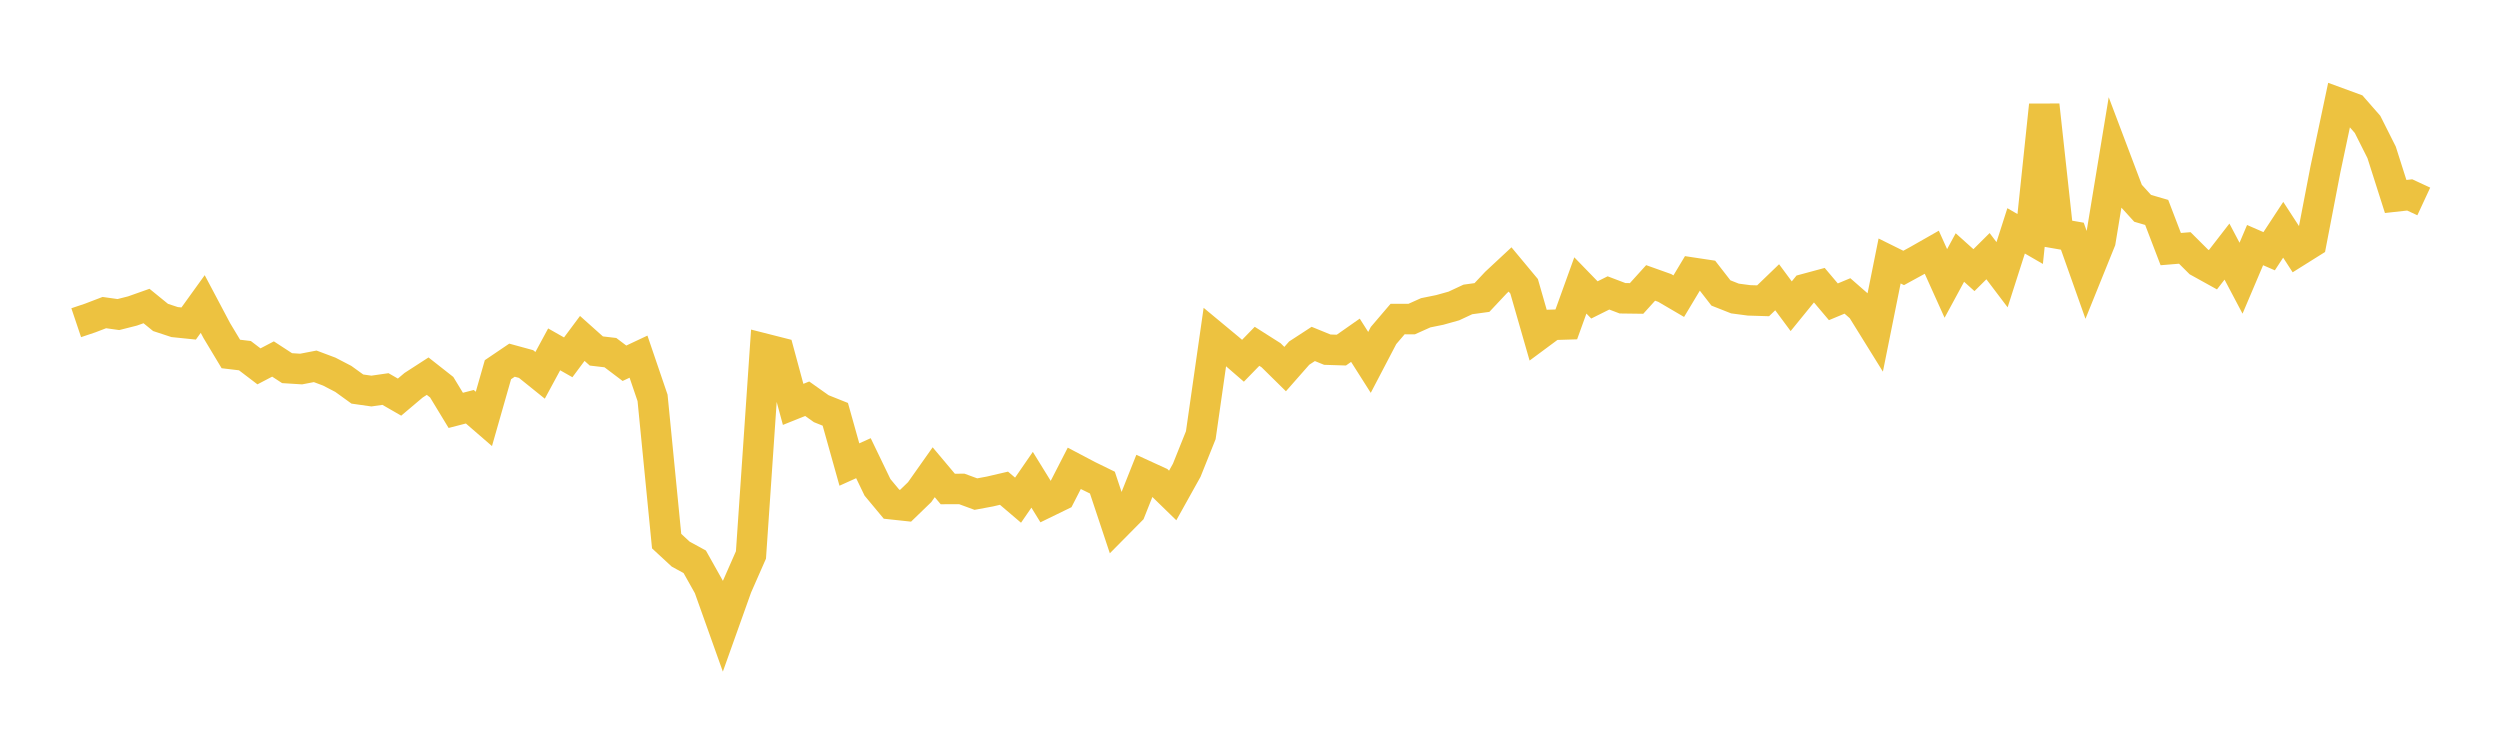 <svg width="164" height="48" xmlns="http://www.w3.org/2000/svg" xmlns:xlink="http://www.w3.org/1999/xlink"><path fill="none" stroke="rgb(237,194,64)" stroke-width="2" d="M5,21.169L5.922,20.859L6.844,20.506L7.766,20.635L8.689,20.401L9.611,20.075L10.533,20.825L11.455,21.128L12.377,21.223L13.299,19.943L14.222,21.686L15.144,23.221L16.066,23.331L16.988,24.033L17.91,23.551L18.832,24.151L19.754,24.209L20.677,24.031L21.599,24.377L22.521,24.856L23.443,25.522L24.365,25.653L25.287,25.52L26.21,26.051L27.132,25.272L28.054,24.676L28.976,25.401L29.898,26.92L30.82,26.682L31.743,27.481L32.665,24.252L33.587,23.628L34.509,23.88L35.431,24.622L36.353,22.918L37.275,23.441L38.198,22.201L39.12,23.025L40.042,23.133L40.964,23.83L41.886,23.396L42.808,26.101L43.731,35.497L44.653,36.35L45.575,36.854L46.497,38.498L47.419,41.083L48.341,38.499L49.263,36.404L50.186,22.884L51.108,23.118L52.03,26.527L52.952,26.157L53.874,26.81L54.796,27.179L55.719,30.473L56.641,30.057L57.563,31.969L58.485,33.077L59.407,33.176L60.329,32.285L61.251,30.979L62.174,32.077L63.096,32.074L64.018,32.413L64.94,32.242L65.862,32.027L66.784,32.812L67.707,31.473L68.629,32.968L69.551,32.519L70.473,30.722L71.395,31.208L72.317,31.659L73.24,34.434L74.162,33.502L75.084,31.183L76.006,31.606L76.928,32.503L77.85,30.848L78.772,28.549L79.695,22.103L80.617,22.868L81.539,23.666L82.461,22.718L83.383,23.304L84.305,24.212L85.228,23.163L86.15,22.562L87.072,22.938L87.994,22.967L88.916,22.321L89.838,23.773L90.76,22.01L91.683,20.929L92.605,20.931L93.527,20.518L94.449,20.331L95.371,20.073L96.293,19.643L97.216,19.516L98.138,18.534L99.06,17.676L99.982,18.784L100.904,21.992L101.826,21.309L102.749,21.281L103.671,18.725L104.593,19.675L105.515,19.216L106.437,19.566L107.359,19.578L108.281,18.56L109.204,18.889L110.126,19.429L111.048,17.891L111.97,18.03L112.892,19.218L113.814,19.582L114.737,19.704L115.659,19.732L116.581,18.844L117.503,20.089L118.425,18.956L119.347,18.707L120.269,19.798L121.192,19.413L122.114,20.22L123.036,21.706L123.958,17.12L124.88,17.577L125.802,17.073L126.725,16.547L127.647,18.594L128.569,16.893L129.491,17.721L130.413,16.804L131.335,18.022L132.257,15.144L133.18,15.678L134.102,6.897L135.024,15.334L135.946,15.494L136.868,18.094L137.79,15.813L138.713,10.214L139.635,12.653L140.557,13.666L141.479,13.935L142.401,16.341L143.323,16.265L144.246,17.185L145.168,17.695L146.09,16.505L147.012,18.25L147.934,16.079L148.856,16.48L149.778,15.073L150.701,16.493L151.623,15.915L152.545,11.126L153.467,6.769L154.389,7.107L155.311,8.16L156.234,9.995L157.156,12.889L158.078,12.787L159,13.215"></path></svg>